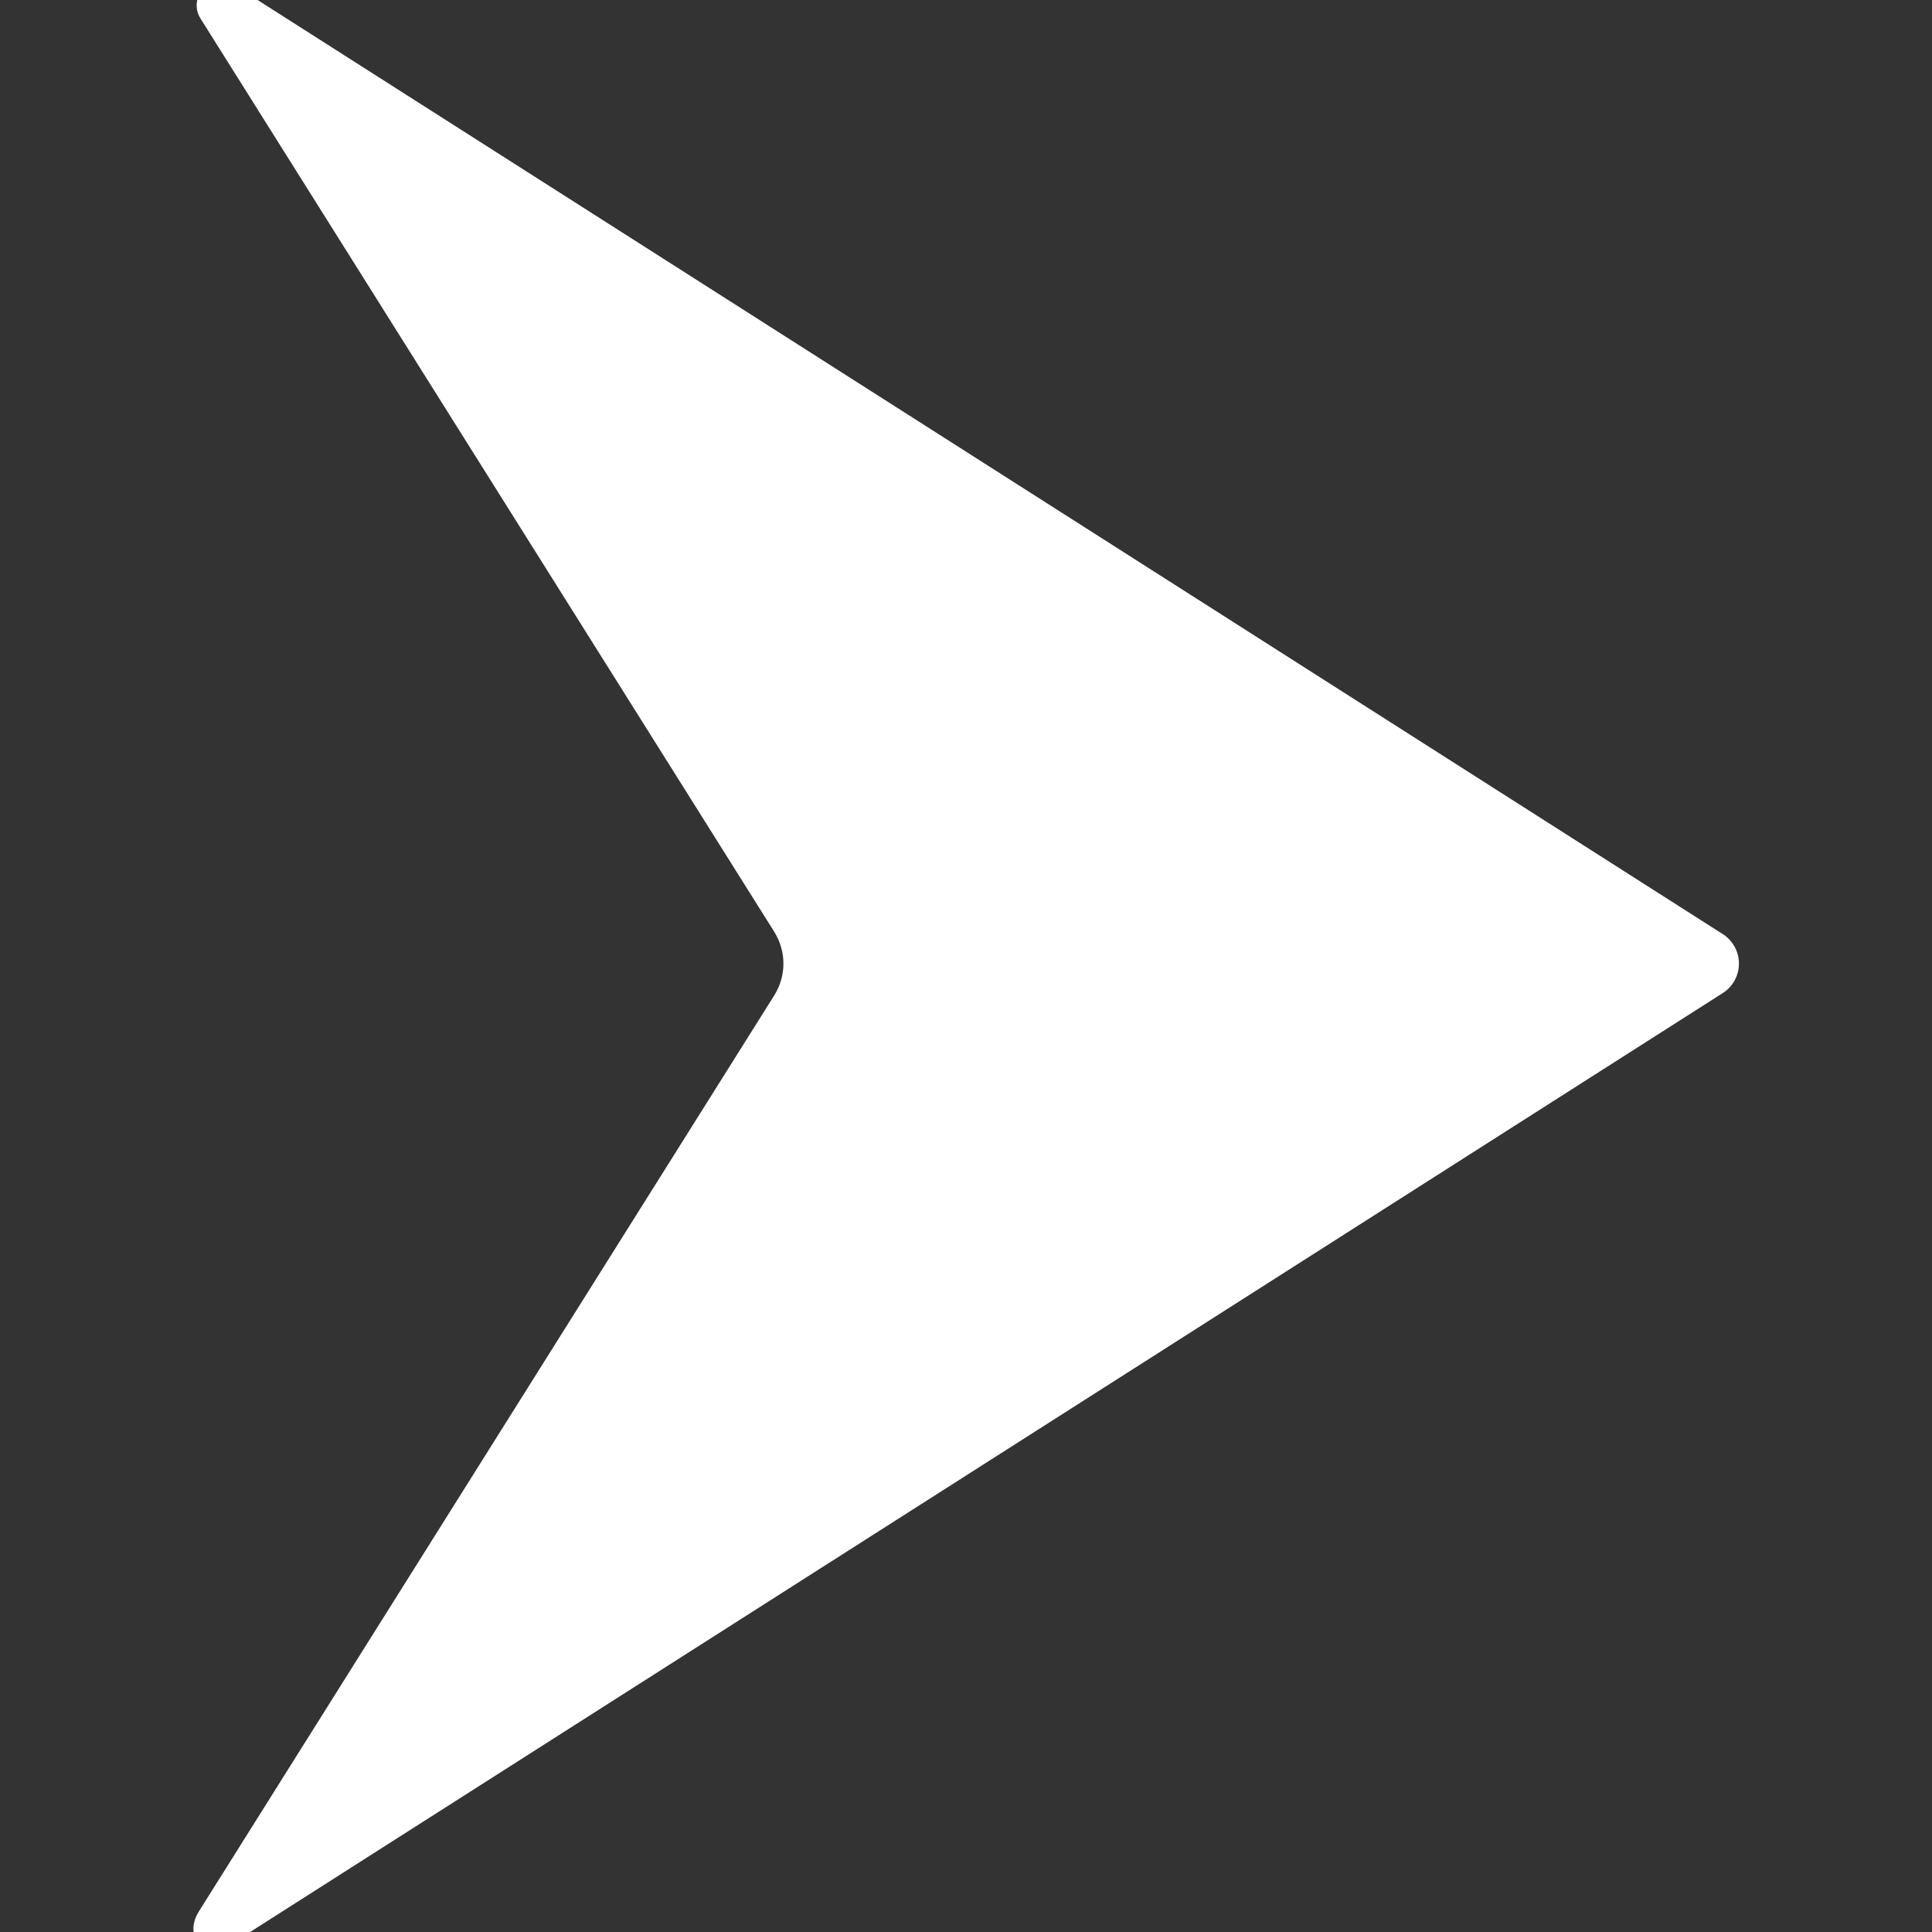 <svg xmlns="http://www.w3.org/2000/svg" width="16" height="16" viewBox="0 0 16 16" fill="none"><rect x="0" y="0" width="16" height="16" fill="#333333" stroke="none"/><g clip-path="url(#clip0_3401_89629)"><path d="M14.266 8.225C14.308 8.199 14.341 8.163 14.365 8.12C14.389 8.077 14.401 8.029 14.401 7.98C14.401 7.931 14.389 7.883 14.365 7.84C14.341 7.798 14.308 7.761 14.266 7.735L1.937 -0.125C1.899 -0.149 1.853 -0.16 1.808 -0.155C1.763 -0.15 1.721 -0.13 1.688 -0.098C1.656 -0.066 1.636 -0.024 1.63 0.022C1.625 0.067 1.635 0.113 1.659 0.151L6.411 7.715C6.461 7.795 6.488 7.886 6.488 7.98C6.488 8.074 6.461 8.166 6.411 8.245L1.648 15.828C1.51 16.047 1.71 16.231 1.869 16.129L14.266 8.225Z" fill="white"></path></g><defs><clipPath id="clip0_3401_89629"><rect width="16" height="16" fill="white"></rect></clipPath></defs></svg>
